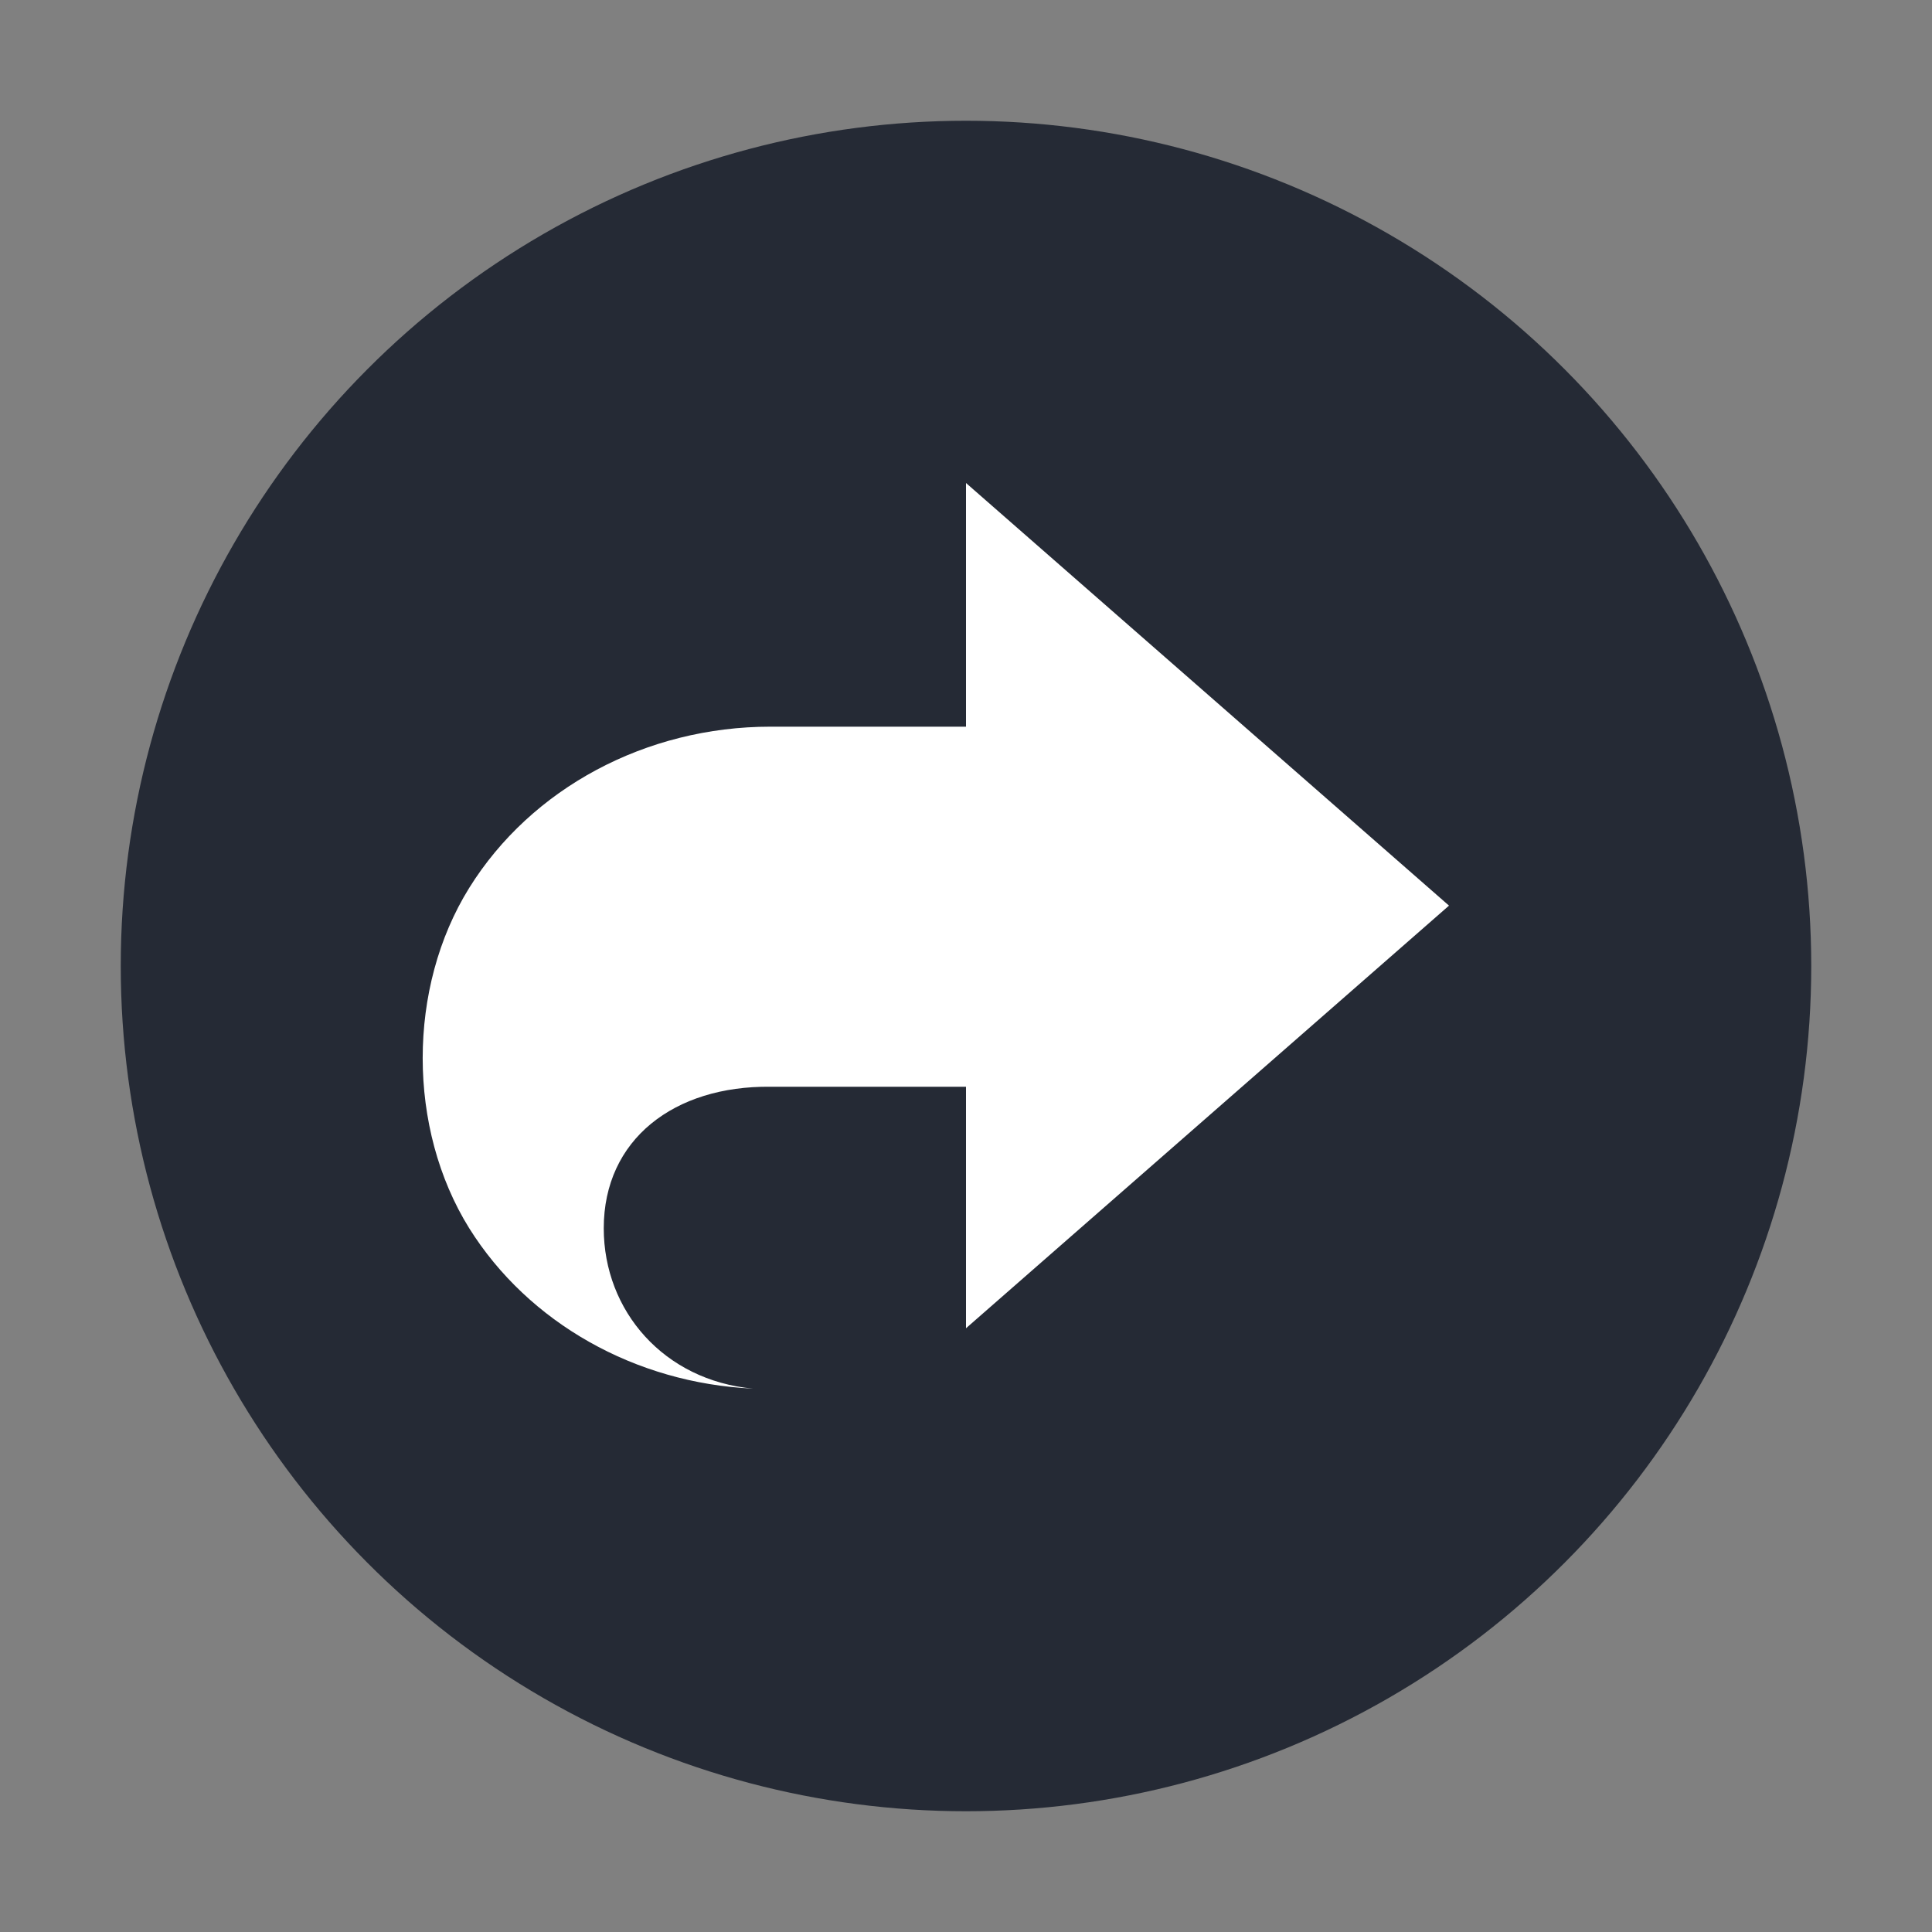 <svg xmlns="http://www.w3.org/2000/svg" width="16" height="16" version="1.1" viewBox="0 0 16 16">
 <rect x="0" y="0" width="16" height="16" fill="#808080" stroke="none"/>
 <circle style="fill:#252a35" cx="8" cy="8" r="7"/>
 <path style="fill:#ffffff;fill-rule:evenodd" d="m 8,4 0,2.018 -1.62,0 c -1.029,5.6e-5 -1.98,0.509 -2.494,1.335 -0.514,0.826 -0.514,1.993 0,2.819 C 4.376,10.955 5.261,11.455 6.236,11.5 5.5,11.432 5,10.858 5,10.172 5,9.435 5.585,8.991 6.38,9 L 8,9 8,11 12,7.5 Z"/>
</svg>
